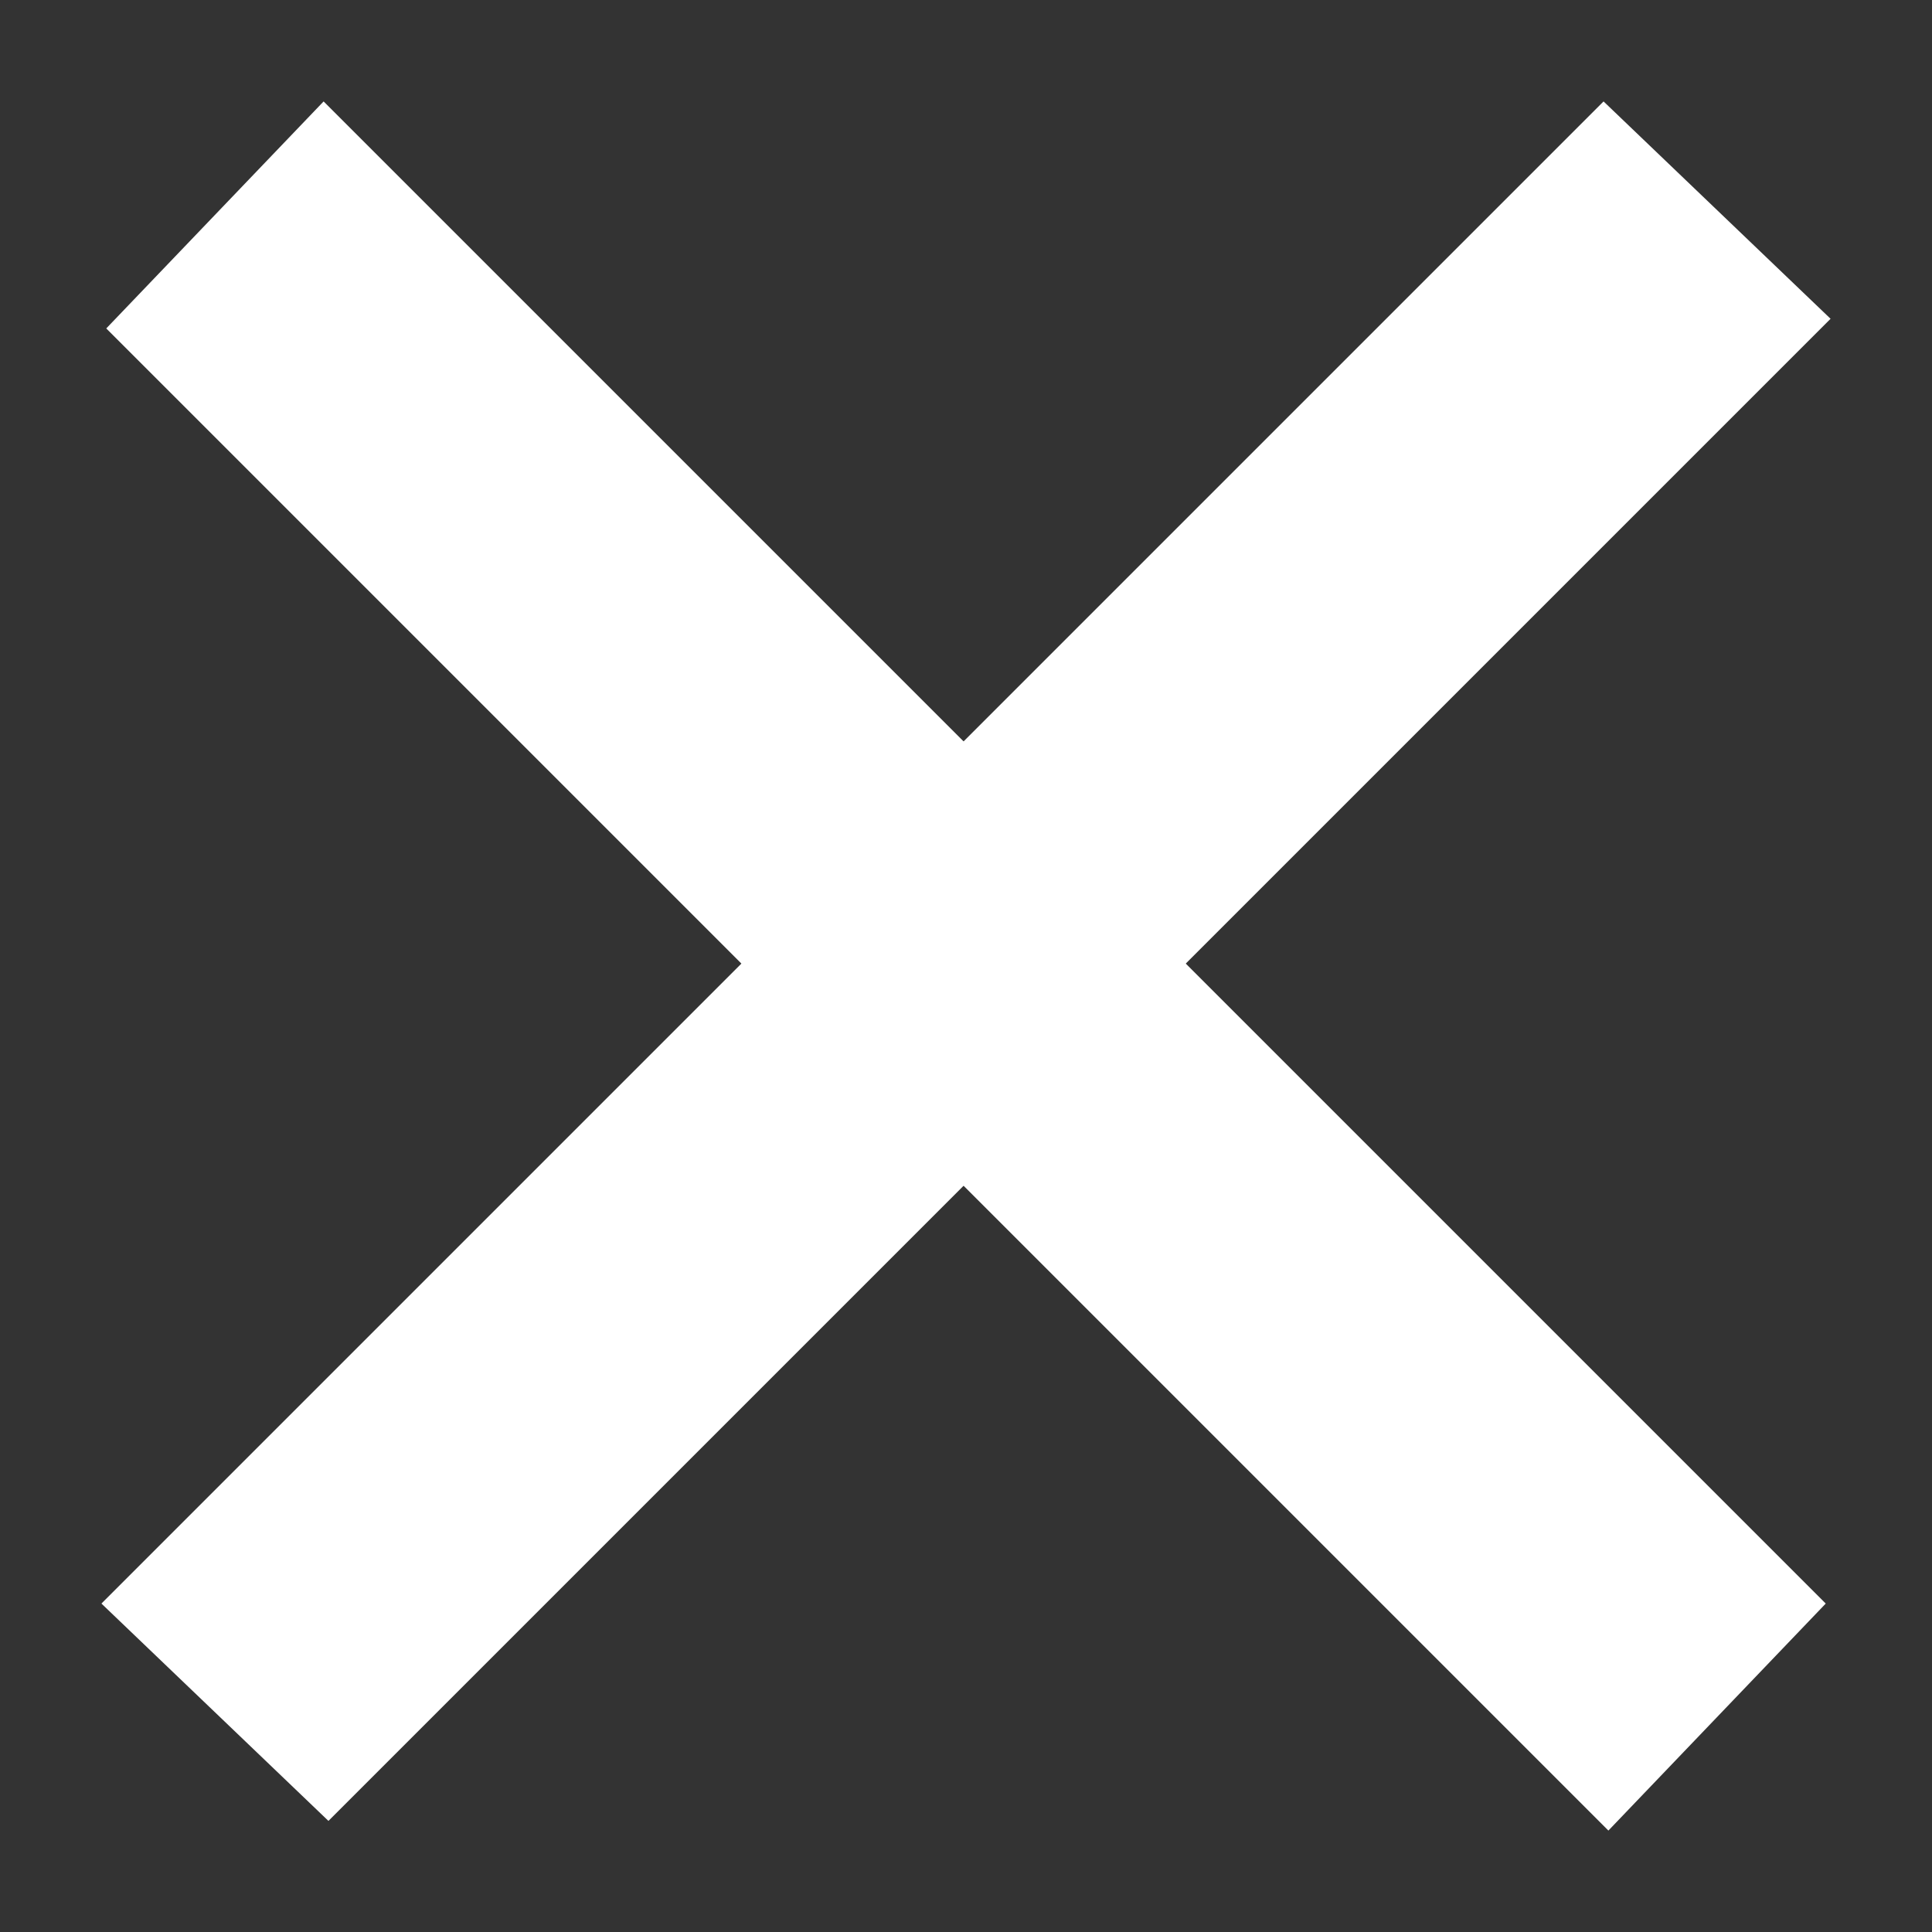 <?xml version="1.0" encoding="utf-8"?>
<!-- Generator: Adobe Illustrator 23.0.6, SVG Export Plug-In . SVG Version: 6.00 Build 0)  -->
<svg version="1.1" id="Capa_1" xmlns="http://www.w3.org/2000/svg" xmlns:xlink="http://www.w3.org/1999/xlink" x="0px" y="0px"
	 viewBox="0 0 40 40" style="enable-background:new 0 0 40 40;" xml:space="preserve">
<rect x="0" y="0" width="40" height="40" fill="#333333" stroke="none"/>
<style type="text/css">
	.st0{fill:#ffffff;}
</style>
<polygon class="st0" points="2.2,6.8 33.3,37.9 37.8,33.2 6.7,2.1 "/>
<polygon class="st0" points="6.8,37.7 37.9,6.6 33.2,2.1 2.1,33.2 "/>
</svg>
